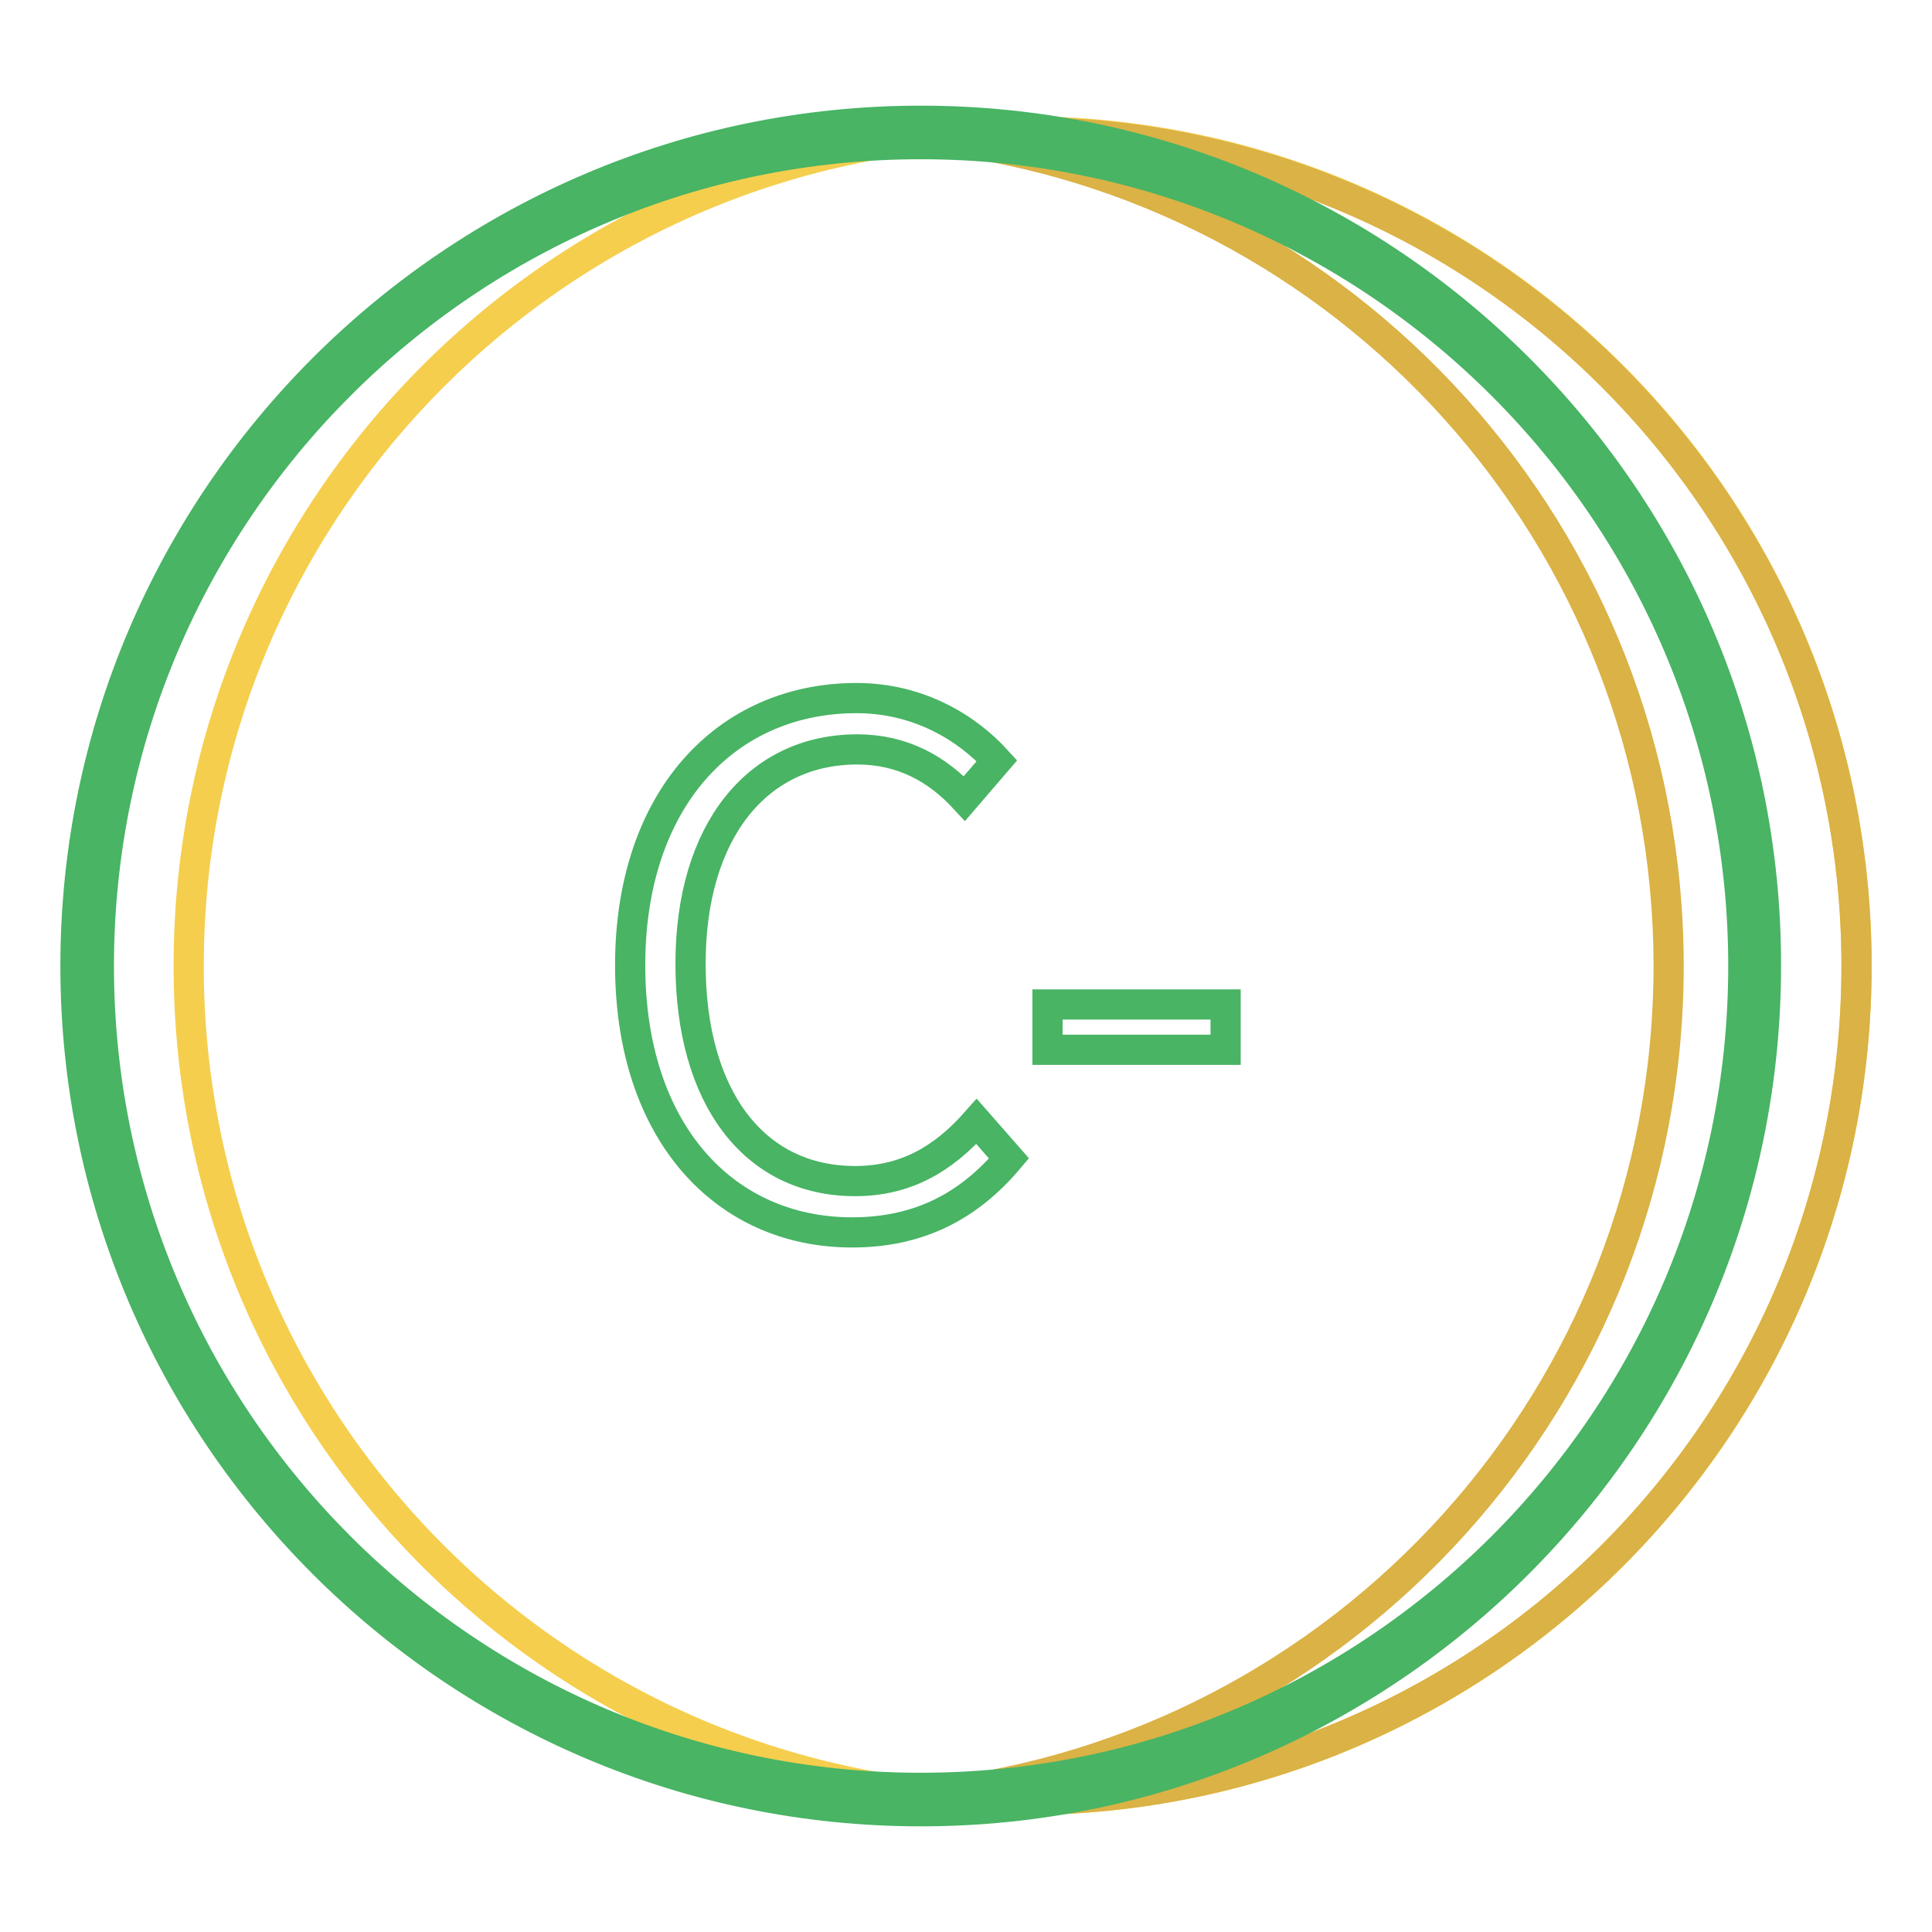 <?xml version="1.0" encoding="utf-8"?>
<!-- Svg Vector Icons : http://www.onlinewebfonts.com/icon -->
<!DOCTYPE svg PUBLIC "-//W3C//DTD SVG 1.1//EN" "http://www.w3.org/Graphics/SVG/1.1/DTD/svg11.dtd">
<svg version="1.1" xmlns="http://www.w3.org/2000/svg" xmlns:xlink="http://www.w3.org/1999/xlink" x="0px" y="0px" viewBox="0 0 256 256" enable-background="new 0 0 256 256" xml:space="preserve">
<g> <path stroke-width="4" fill-opacity="0" stroke="#f5ce4d"  d="M25,128c0,61,49.4,110.5,110.5,110.5c61,0,110.5-49.4,110.5-110.5c0,0,0,0,0-0.1 c0-61-49.5-110.5-110.5-110.5C74.5,17.5,25,67,25,128L25,128z"/> <path stroke-width="4" fill-opacity="0" stroke="#dab245"  d="M135.5,17.5c-4.2,0-8.3,0.2-12.4,0.7c55.2,6.2,98,53,98,109.8c0,56.8-42.9,103.6-98,109.8 c4.1,0.5,8.3,0.7,12.4,0.7c61,0,110.5-49.5,110.5-110.5C246,67,196.5,17.5,135.5,17.5z"/> <path stroke-width="4" fill-opacity="0" stroke="#48b464"  d="M113.3,156.5c-13.4,0-21.8-11.1-21.8-28.8c0-17.5,8.8-28.4,22.1-28.4c6,0,10.6,2.6,14.2,6.5l4.3-5 c-3.9-4.3-10.3-8.3-18.6-8.3c-17.3,0-30,13.4-30,35.4c0,22.1,12.5,35.4,29.4,35.4c8.9,0,15.5-3.5,20.8-9.8l-4.3-4.9 C124.9,153.7,119.9,156.5,113.3,156.5z M138.8,133.1h23.6v6h-23.6V133.1z"/> <path stroke-width="4" fill-opacity="0" stroke="#48b464"  d="M122,16C60.3,16,10,66.2,10,128c0,61.8,50.3,112,112,112c61.8,0,112-50.3,112-112 C234.1,66.2,183.8,16,122,16z M122,236.9C62,236.9,13.1,188.1,13.1,128S62,19.1,122,19.1C182.1,19.1,231,67.9,231,128 S182.1,236.9,122,236.9L122,236.9z"/></g>
</svg>